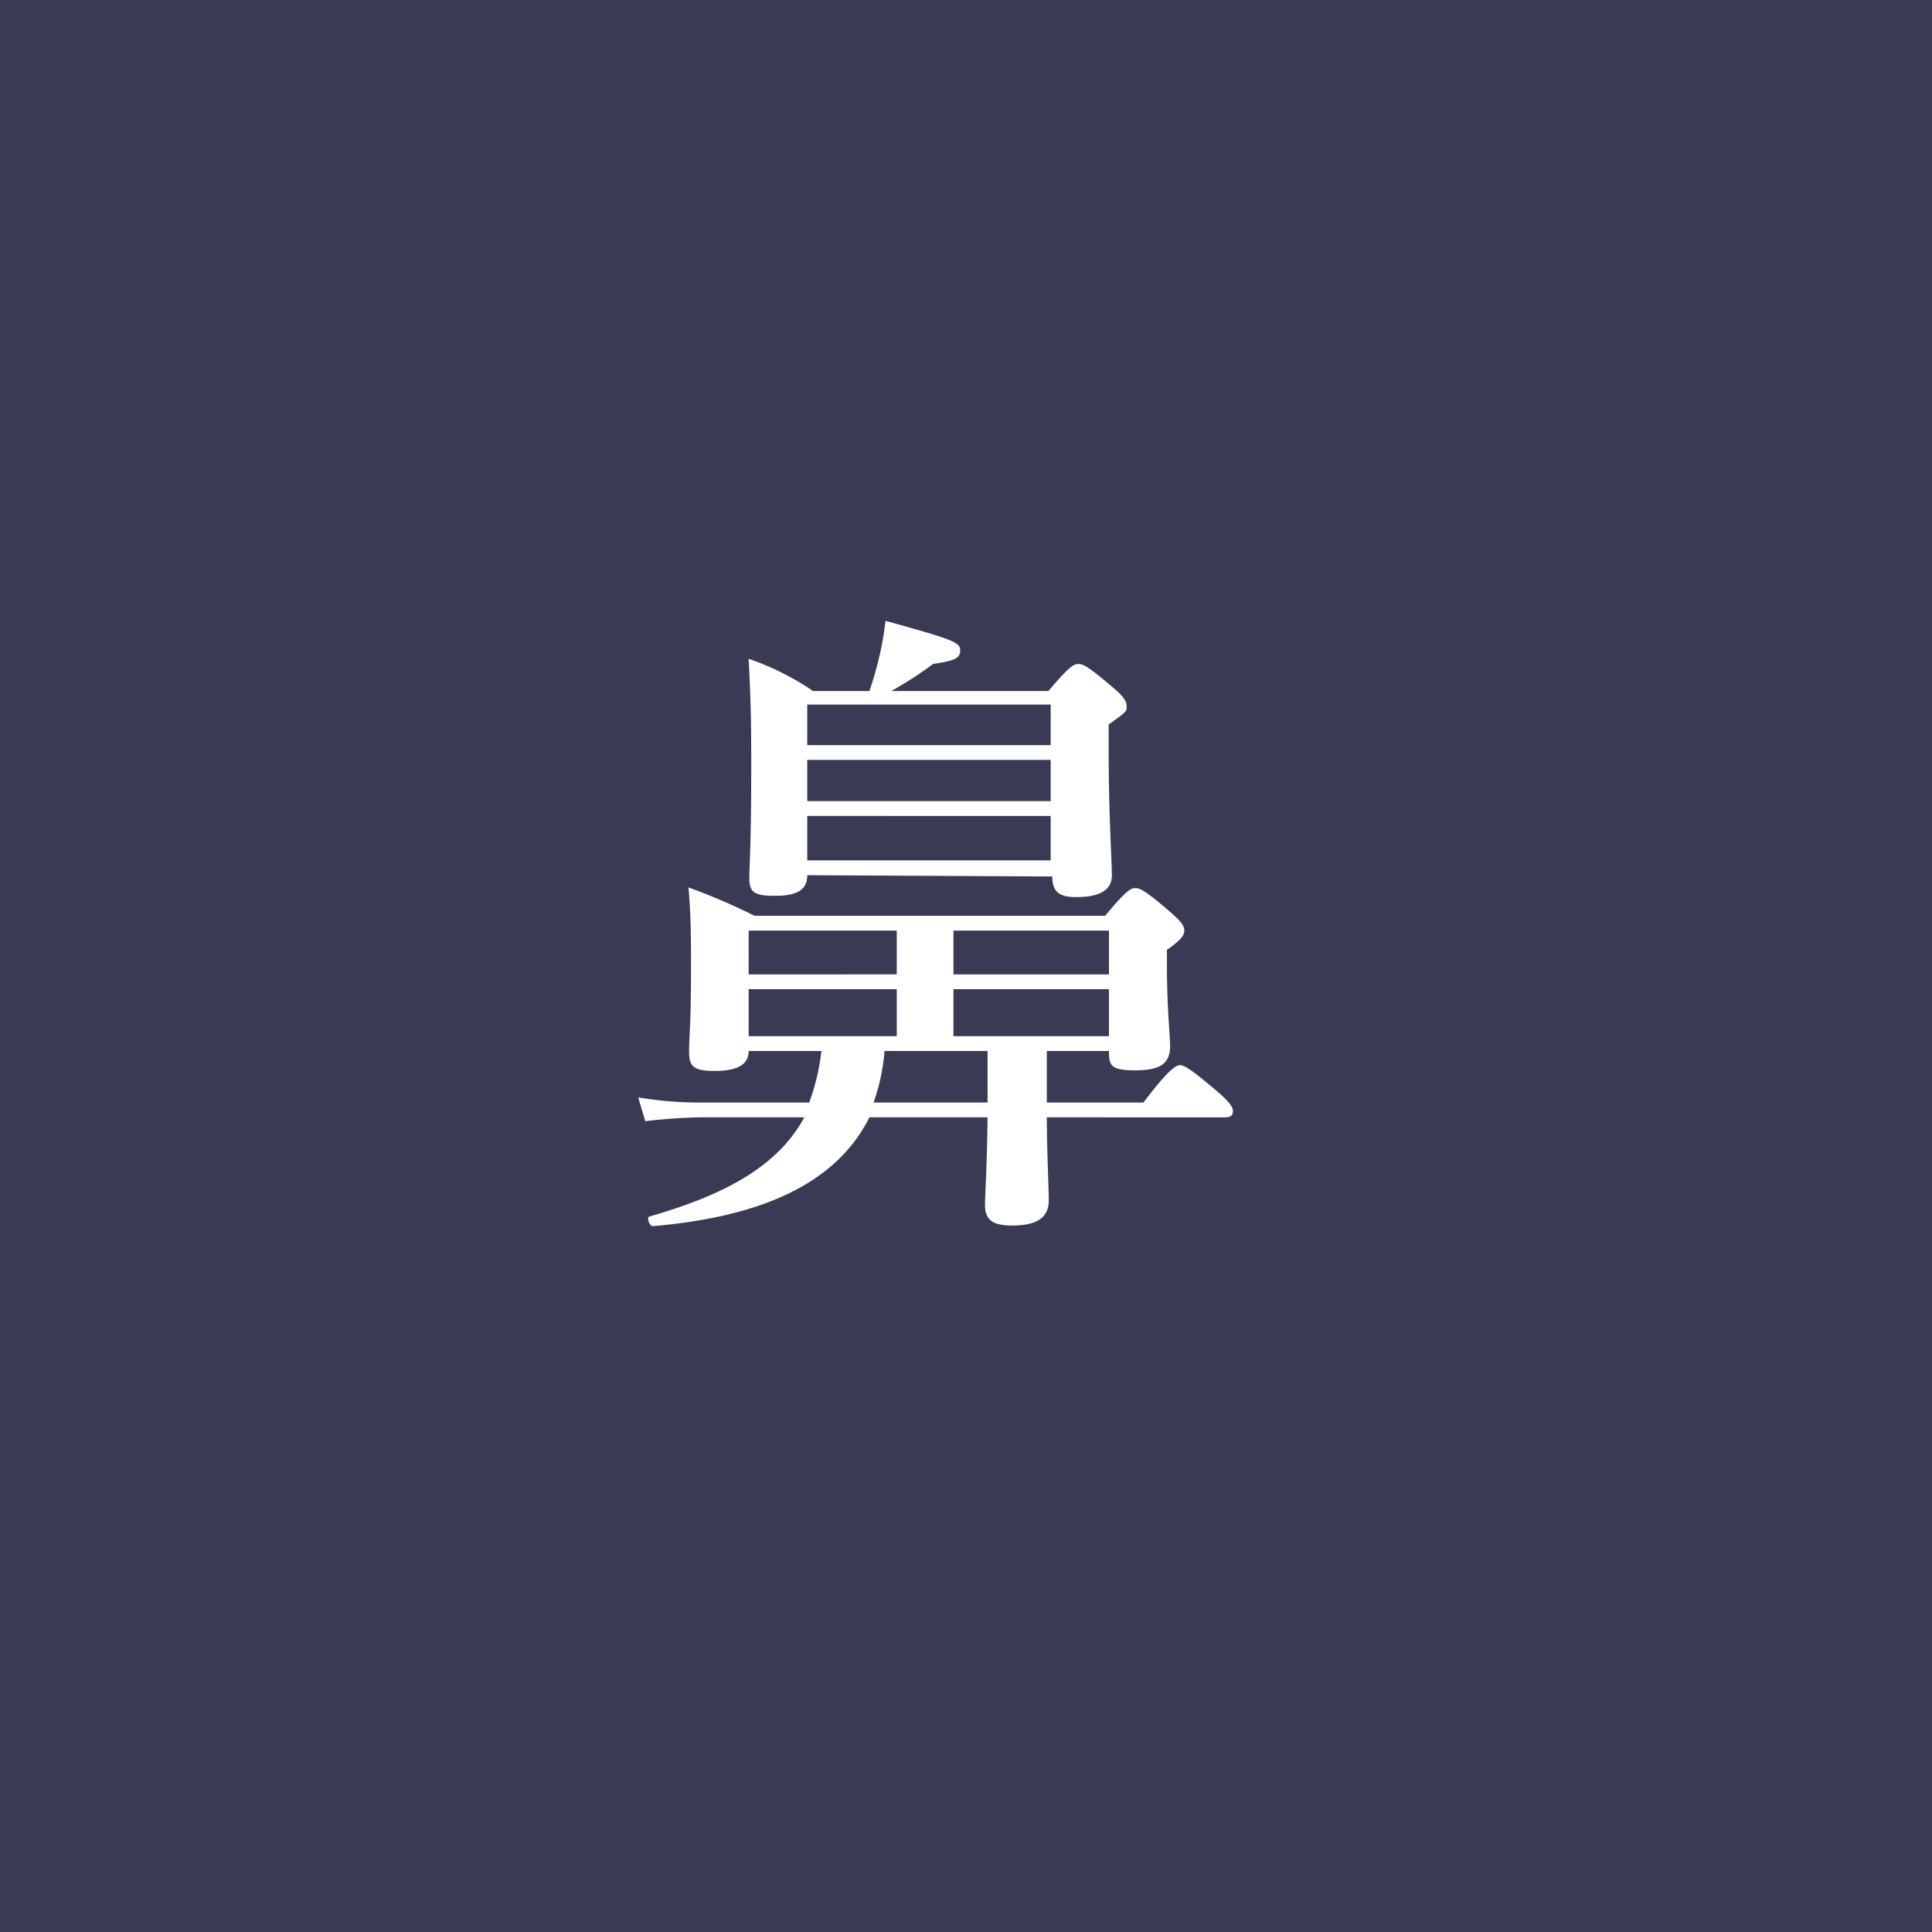 <svg id="レイヤー_1" data-name="レイヤー 1" xmlns="http://www.w3.org/2000/svg" viewBox="0 0 60 60"><rect x="0" y="0" width="60" height="60" fill="#808080" stroke="none"/><defs><style>.cls-1{fill:#383b53;}.cls-2{fill:#fff;}</style></defs><title>アートボード 1</title><g id="レイヤー_2" data-name="レイヤー 2"><g id="デザイン"><rect class="cls-1" x="0.5" y="0.5" width="59" height="59"/><path class="cls-1" d="M59,1V59H1V1H59m1-1H0V60H60Z"/><path class="cls-2" d="M23.25,32.64c0,.44-.38.62-1.07.62s-.78-.18-.78-.62.06-.84.06-2.56c0-.84,0-1.68-.08-2.52a18.6,18.6,0,0,1,2.05.88H34.32c.62-.74.78-.86.94-.86s.36.12,1.08.74c.32.28.44.42.44.58s-.12.3-.54.6V30c0,1.3.1,2.2.1,2.48,0,.56-.32.76-1.08.76s-.82-.14-.82-.6H32.51v1.6h3c.76-1,1-1.16,1.14-1.16s.38.16,1.16.82c.32.28.48.46.48.6s-.06.2-.26.2H32.51c0,1,.06,2.18.06,2.58,0,.56-.4.78-1.14.78-.58,0-.84-.16-.84-.64,0-.28.06-1.14.08-2.72H27c-1,2-3.24,3.08-6.73,3.38-.1,0-.2-.28-.1-.3,2.44-.7,4-1.6,4.81-3.08H21.76a16.38,16.38,0,0,0-1.72.12l-.22-.74a11.22,11.22,0,0,0,1.92.16h3.39a6.78,6.78,0,0,0,.38-1.6Zm4.6-2.38V28.9h-4.6v1.36Zm0,1.92V30.72h-4.6v1.46Zm-2.78-5c0,.46-.32.64-1,.64s-.8-.12-.8-.58c0-.26.06-1,.06-3.4,0-1.12,0-1.84-.08-3.38a8.32,8.32,0,0,1,2,1H27a11,11,0,0,0,.32-1.12,9.38,9.38,0,0,0,.18-1.06c2.08.58,2.32.66,2.32.92s-.2.32-.84.42a12,12,0,0,1-1.3.84h4.88c.61-.72.77-.84.93-.84s.36.12,1.06.72c.34.28.44.44.44.6s0,.16-.56.56v.78c0,2,.1,3.44.1,3.9s-.36.68-1.12.68c-.51,0-.73-.16-.73-.64Zm7.56-5.3H25.07v1.26h7.56Zm0,1.72H25.07v1.28h7.56Zm0,1.74H25.07v1.38h7.56Zm-5.16,7.3a6.26,6.26,0,0,1-.34,1.6h3.54v-1.6Zm2.14-2.38h4.83V28.9H29.61Zm4.83.46H29.61v1.46h4.83Z"/></g></g></svg>
